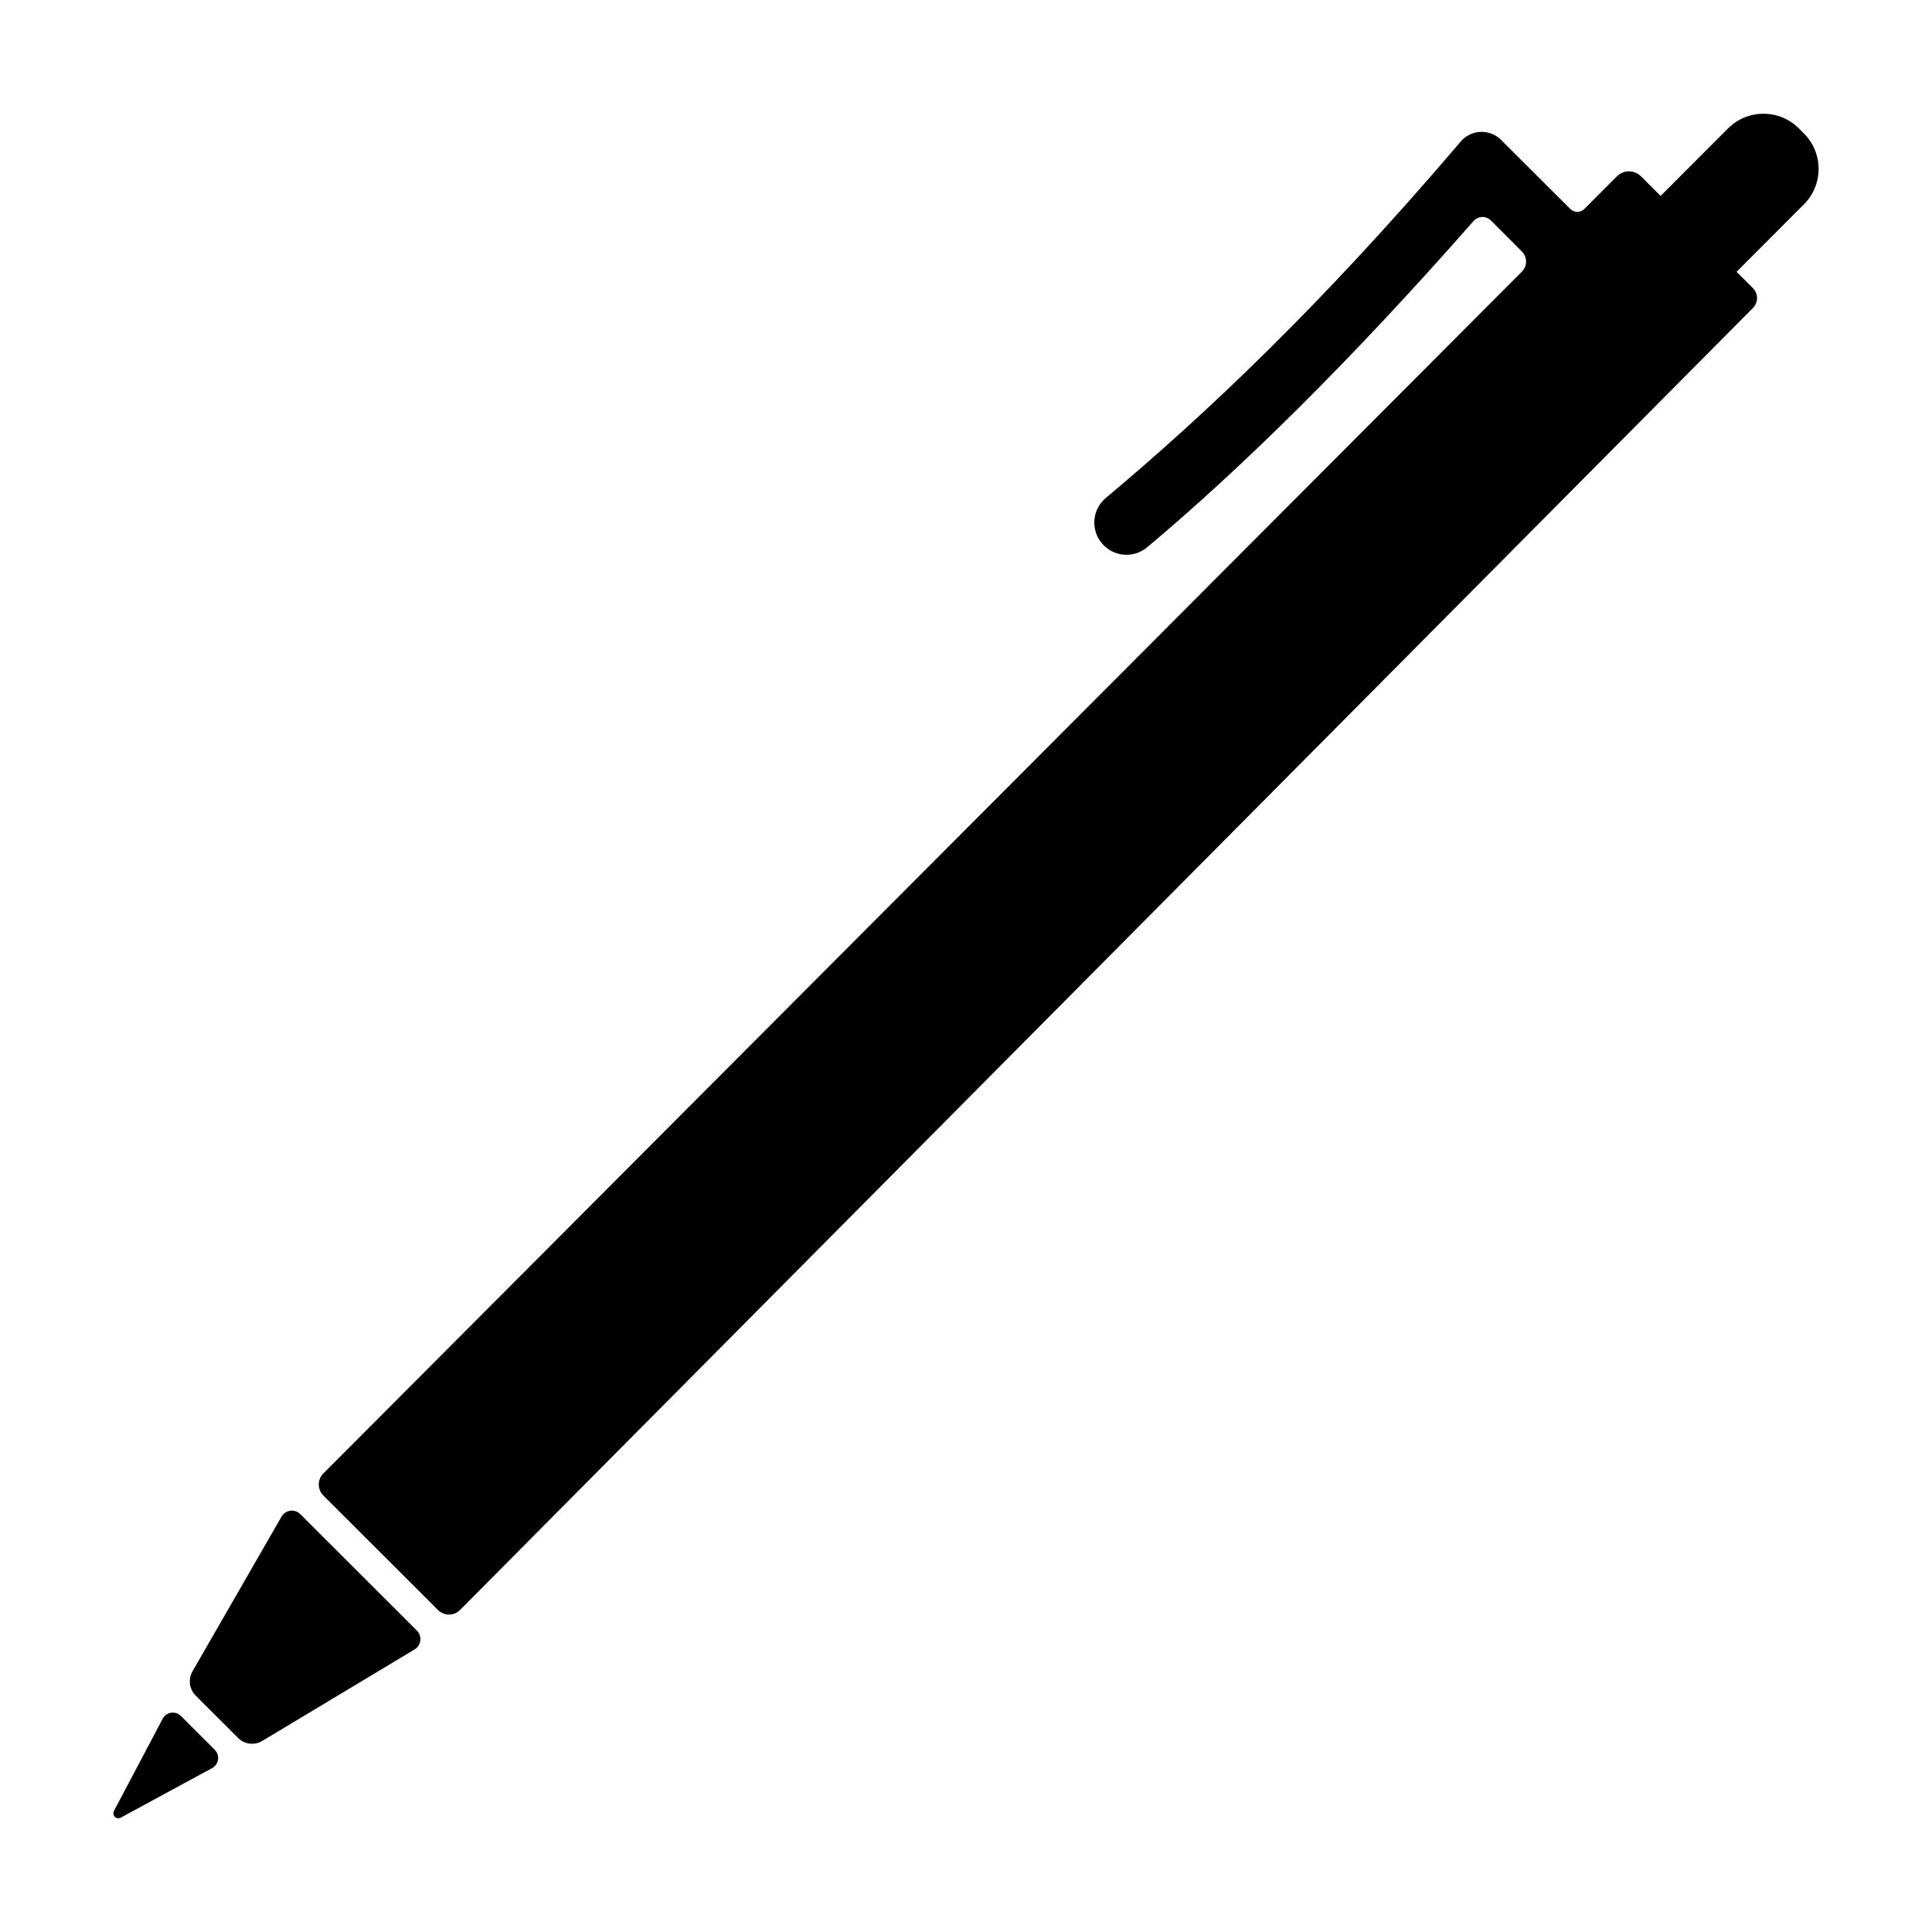 <?xml version="1.0" encoding="UTF-8"?>
<!-- Uploaded to: SVG Repo, www.svgrepo.com, Generator: SVG Repo Mixer Tools -->
<svg fill="#000000" width="800px" height="800px" version="1.1" viewBox="144 144 512 512" xmlns="http://www.w3.org/2000/svg">
 <path d="m200.92 607.71-8.98-8.973-0.004 0.004c-0.68-0.68-1.641-0.996-2.59-0.852-0.949 0.145-1.773 0.73-2.223 1.578l-12.926 24.457v0.004c-0.273 0.512-0.176 1.141 0.234 1.551 0.414 0.41 1.047 0.5 1.555 0.223l24.23-13.137v-0.004c0.848-0.457 1.43-1.293 1.566-2.246 0.141-0.957-0.18-1.922-0.863-2.602zm53.543-31.617-30.875-30.832c-0.699-0.695-1.68-1.027-2.656-0.898-0.973 0.129-1.832 0.703-2.324 1.559l-23.594 40.996v-0.004c-1.207 2.098-0.855 4.742 0.855 6.449l11.227 11.215h0.004c1.703 1.703 4.348 2.027 6.41 0.785l40.332-24.23h0.004c0.852-0.508 1.418-1.383 1.539-2.367 0.121-0.988-0.219-1.973-0.922-2.672zm367.59-396.74-1.328-1.328v0.004c-2.496-2.492-5.875-3.891-9.398-3.887-3.527 0-6.906 1.402-9.395 3.898l-17.852 17.879-5.195-5.188h-0.004c-0.848-0.848-2-1.324-3.199-1.32-1.199 0-2.348 0.477-3.195 1.328l-8.621 8.641h0.004c-1.027 1.027-2.691 1.027-3.715 0.004l-18.359-18.312v-0.004c-1.438-1.434-3.41-2.203-5.441-2.117-2.031 0.082-3.934 1.008-5.25 2.555l-0.863 1.016c-36.559 42.84-67.188 71.664-93.172 93.426-3.621 3.016-4.102 8.398-1.078 12.012 3.016 3.621 8.398 4.106 12.012 1.078 24.25-20.309 53.477-48.852 86.453-86.41 1.254-1.43 3.363-1.504 4.707-0.148l8.16 8.168 0.004 0.004c1.465 1.469 1.469 3.852 0 5.324l-317.64 318.51c-1.609 1.613-1.609 4.231 0.004 5.84l30.391 30.348c0.773 0.773 1.824 1.207 2.918 1.203s2.141-0.441 2.914-1.215l342.63-345.04v-0.004c1.449-1.461 1.445-3.82-0.012-5.273l-4.324-4.312 17.852-17.883c5.188-5.195 5.18-13.609-0.012-18.797z"/>
</svg>